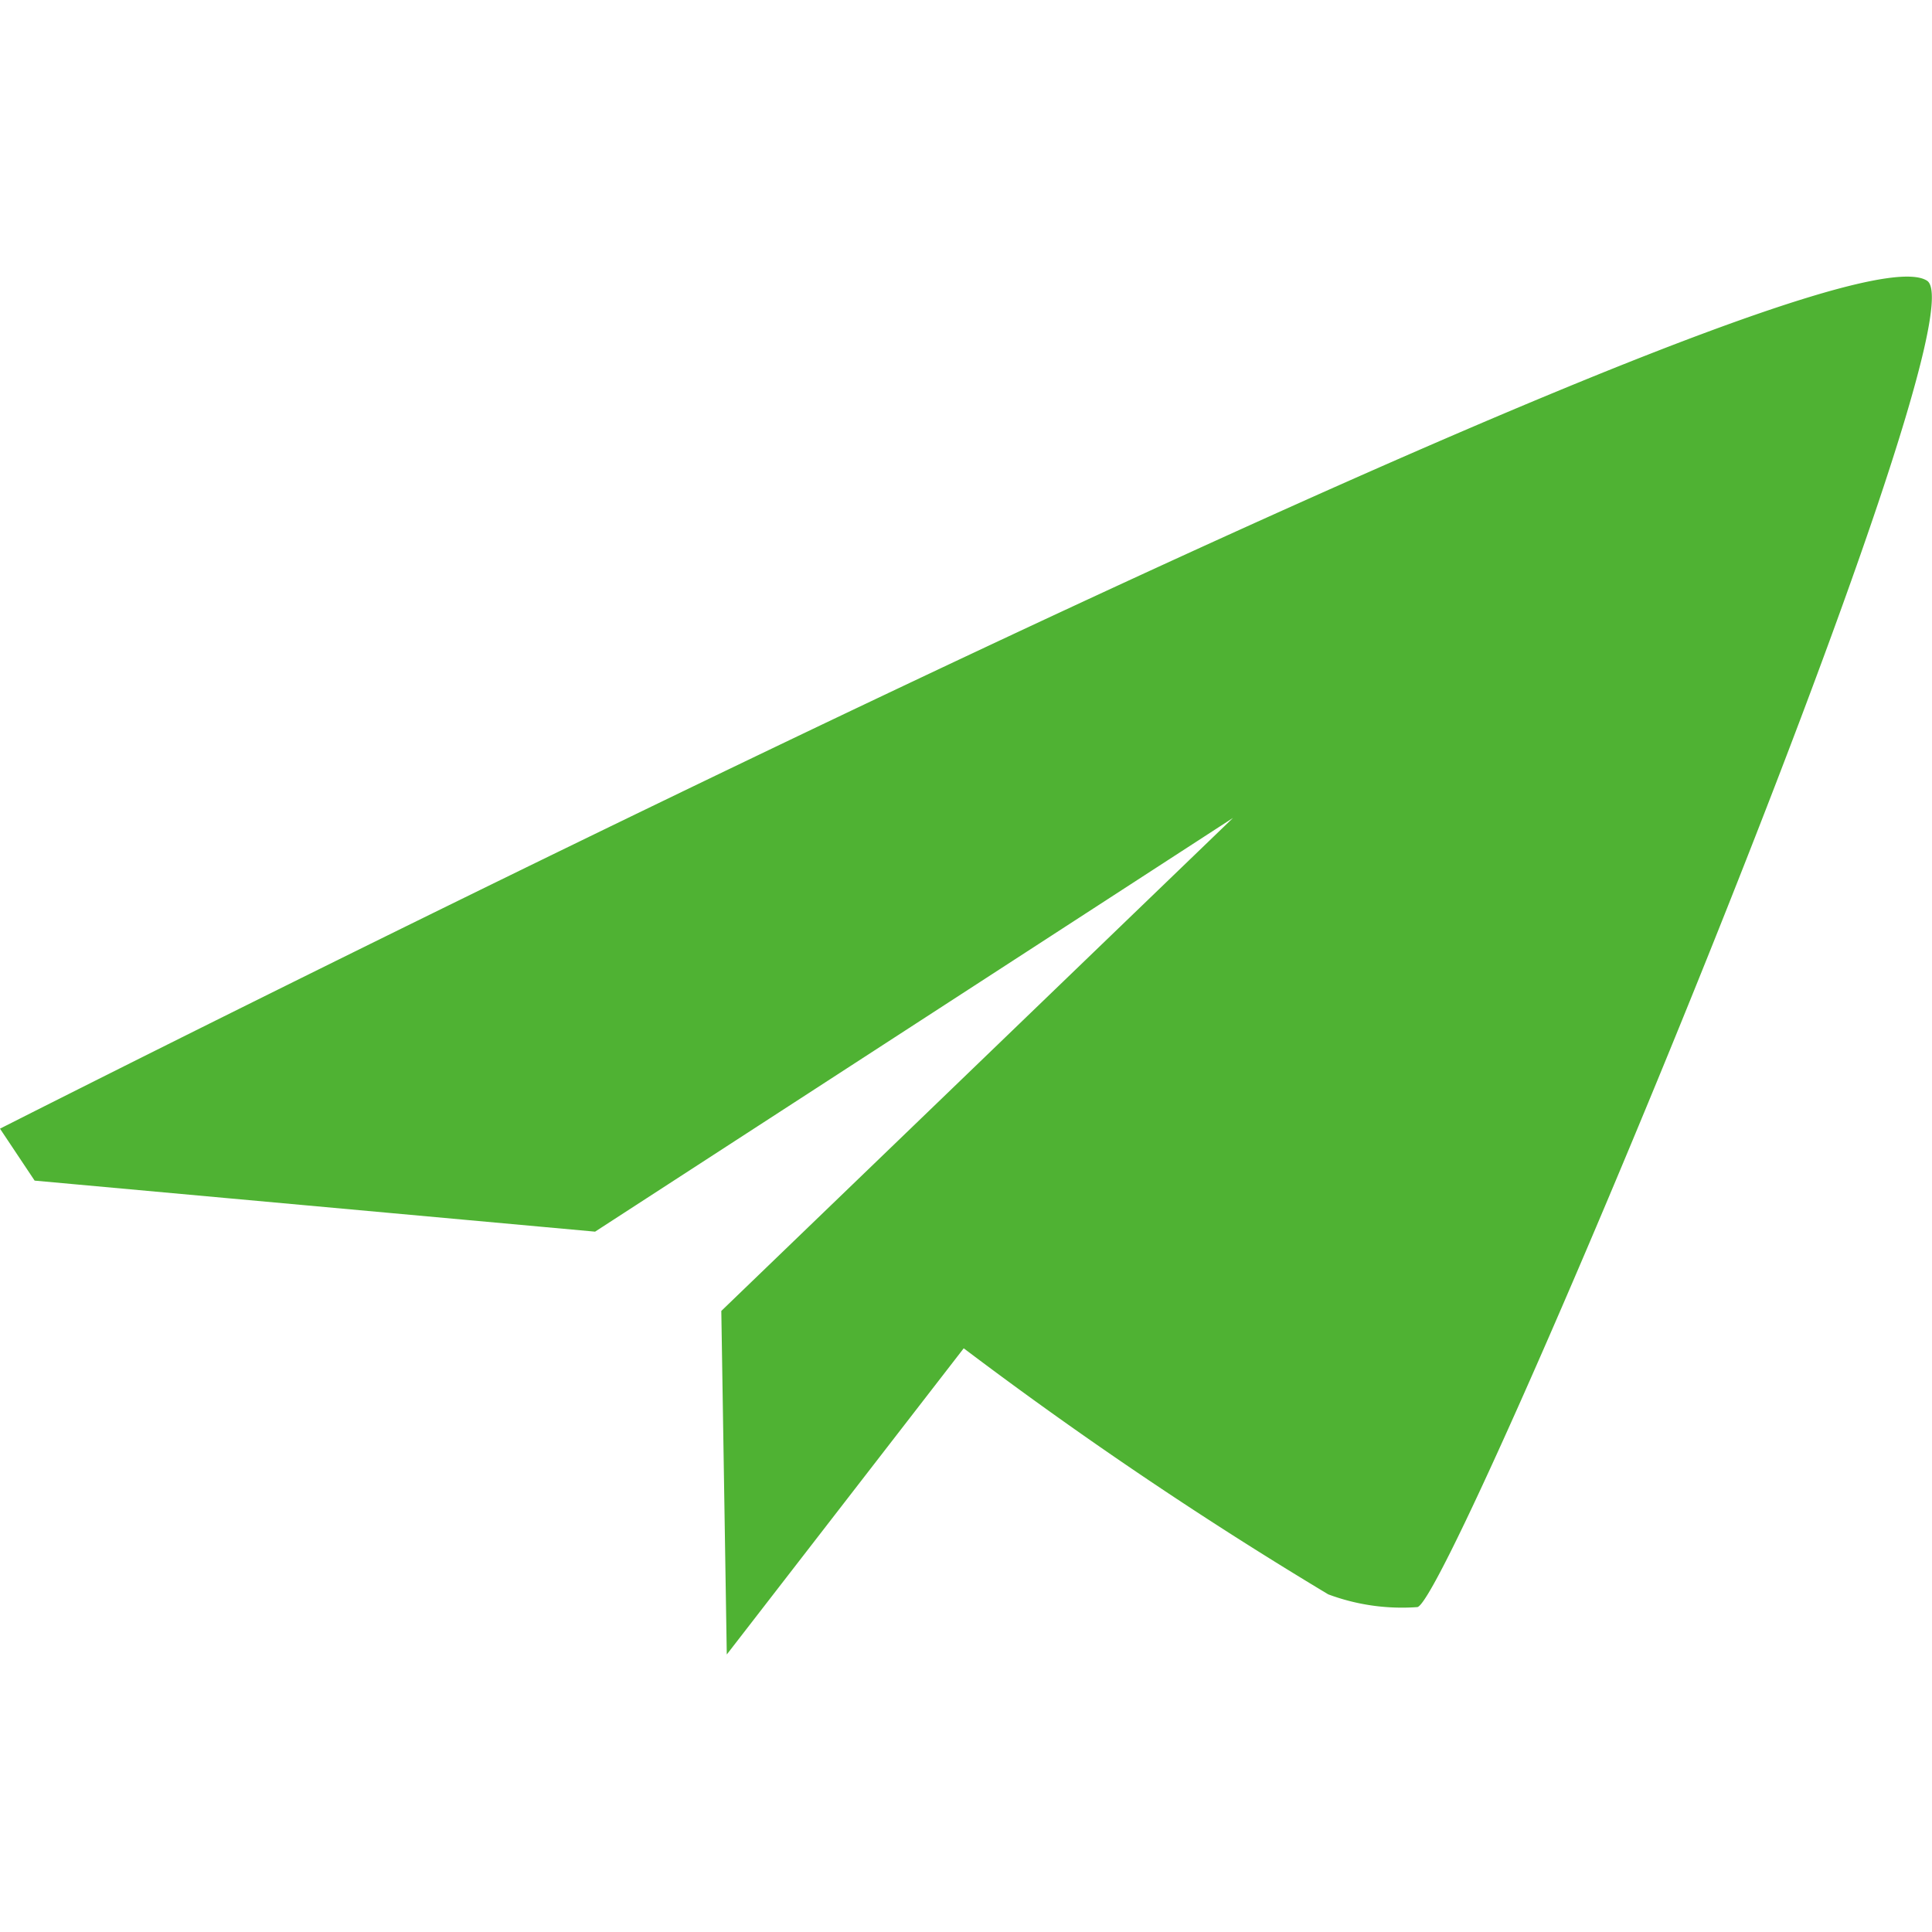 <svg id="レイヤー_1" data-name="レイヤー 1" xmlns="http://www.w3.org/2000/svg" viewBox="0 0 42.4 30.26" width="50" height="50"><defs><style>.cls-1{fill:#4fb233;}</style></defs><title>加盟店専用</title><path class="cls-1" d="M44.78,11.39C42.3,9.8,2.49,30,2.49,30l.76,1.14,12.3,1.12,14-9.08L18.32,34l.12,7.54,5.2-6.72a91,91,0,0,0,8,5.4,4.63,4.63,0,0,0,1.95.28C34.27,40.53,46.13,12.25,44.78,11.39Z" transform="translate(-2.49 -11.3)"/></svg>